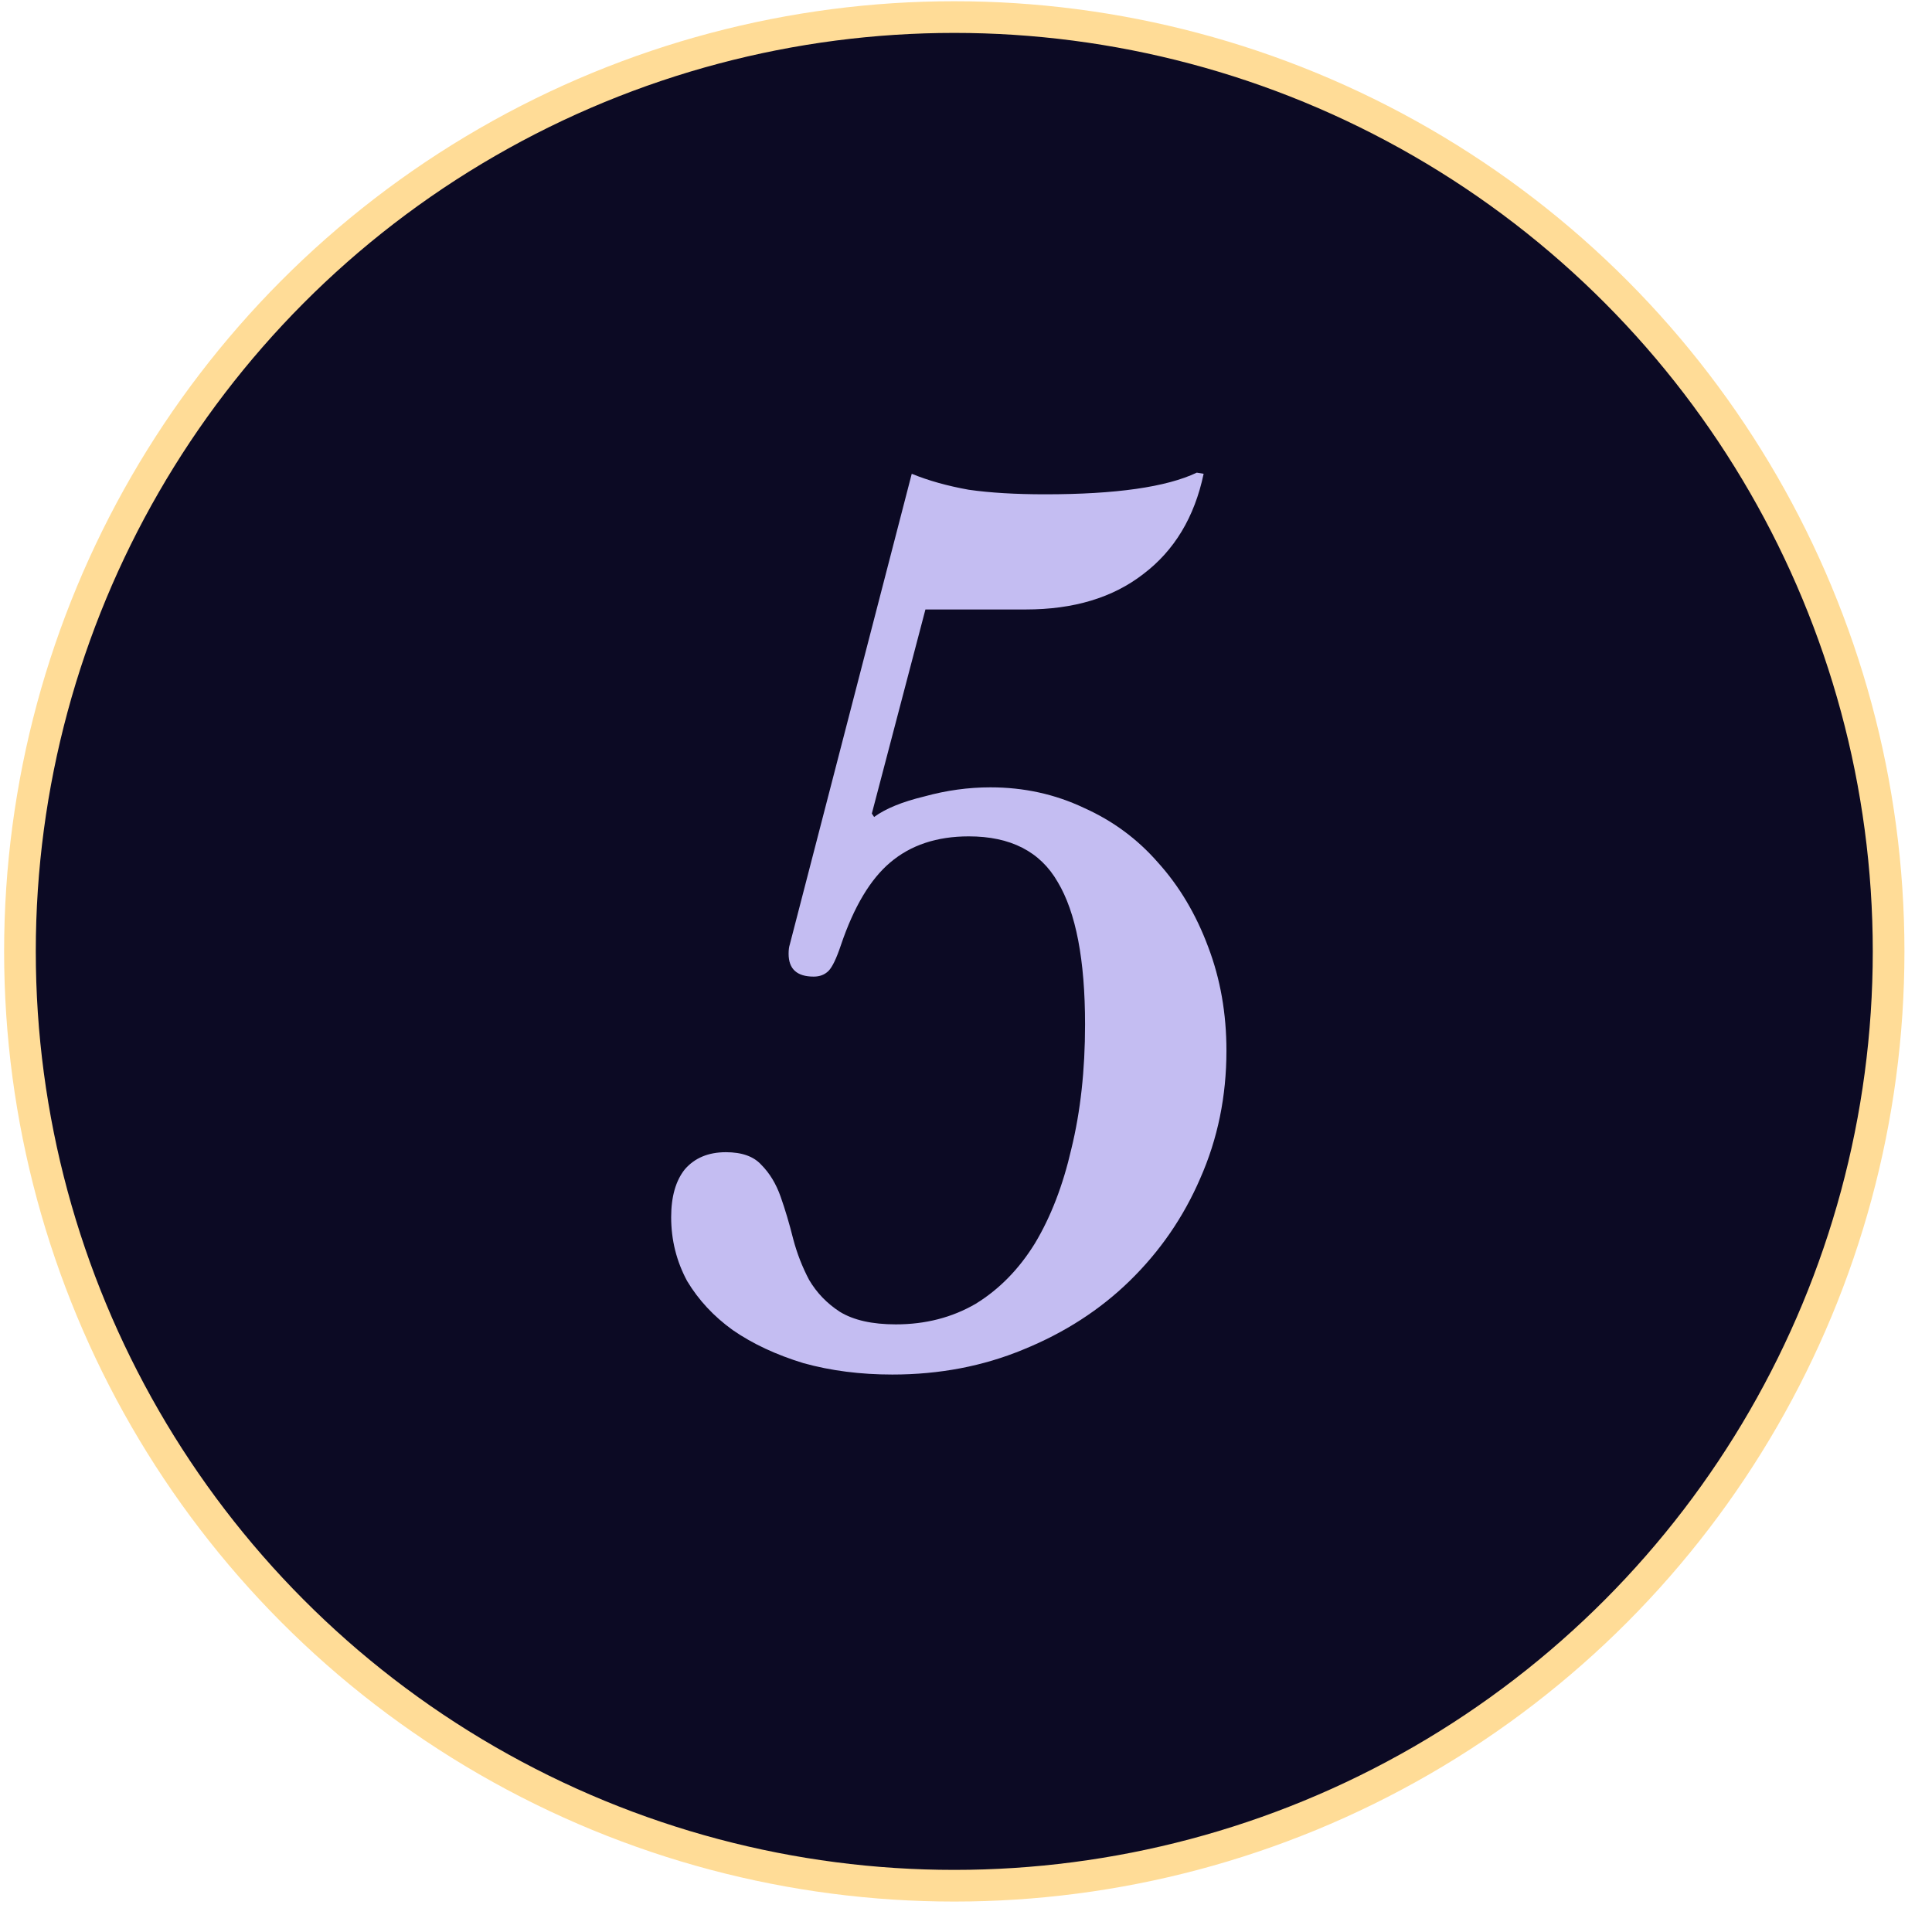 <svg width="61" height="61" viewBox="0 0 61 61" fill="none" xmlns="http://www.w3.org/2000/svg">
<g id="step 5_unactive">
<circle id="circle" cx="30.13" cy="30.039" r="29.5" fill="#0C0A24" stroke="#FFDC97"/>
<path id="5" d="M27.527 25.687L27.599 25.795C27.959 25.531 28.487 25.315 29.183 25.147C29.879 24.955 30.575 24.859 31.271 24.859C32.327 24.859 33.311 25.075 34.223 25.507C35.135 25.915 35.915 26.491 36.563 27.235C37.235 27.979 37.763 28.867 38.147 29.899C38.531 30.907 38.723 31.999 38.723 33.175C38.723 34.615 38.447 35.959 37.895 37.207C37.367 38.431 36.623 39.511 35.663 40.447C34.727 41.359 33.611 42.079 32.315 42.607C31.043 43.135 29.663 43.399 28.175 43.399C27.167 43.399 26.231 43.279 25.367 43.039C24.503 42.775 23.759 42.427 23.135 41.995C22.535 41.563 22.055 41.047 21.695 40.447C21.359 39.823 21.191 39.151 21.191 38.431C21.191 37.783 21.335 37.279 21.623 36.919C21.935 36.559 22.367 36.379 22.919 36.379C23.423 36.379 23.795 36.511 24.035 36.775C24.299 37.039 24.503 37.375 24.647 37.783C24.791 38.191 24.923 38.635 25.043 39.115C25.163 39.571 25.331 40.003 25.547 40.411C25.787 40.819 26.111 41.155 26.519 41.419C26.951 41.683 27.539 41.815 28.283 41.815C29.219 41.815 30.059 41.599 30.803 41.167C31.547 40.711 32.171 40.075 32.675 39.259C33.179 38.419 33.563 37.423 33.827 36.271C34.115 35.095 34.259 33.787 34.259 32.347C34.259 30.307 33.971 28.807 33.395 27.847C32.843 26.887 31.907 26.407 30.587 26.407C29.579 26.407 28.751 26.683 28.103 27.235C27.479 27.763 26.963 28.627 26.555 29.827C26.411 30.259 26.279 30.535 26.159 30.655C26.039 30.775 25.883 30.835 25.691 30.835C25.163 30.835 24.899 30.595 24.899 30.115C24.899 29.995 24.911 29.899 24.935 29.827L28.787 14.959C29.315 15.175 29.915 15.343 30.587 15.463C31.259 15.559 32.063 15.607 32.999 15.607C35.231 15.607 36.827 15.379 37.787 14.923L38.003 14.959C37.715 16.327 37.079 17.383 36.095 18.127C35.135 18.871 33.899 19.243 32.387 19.243H29.219L27.527 25.687Z" fill="#C4BDF2"/>
</g>
</svg>
